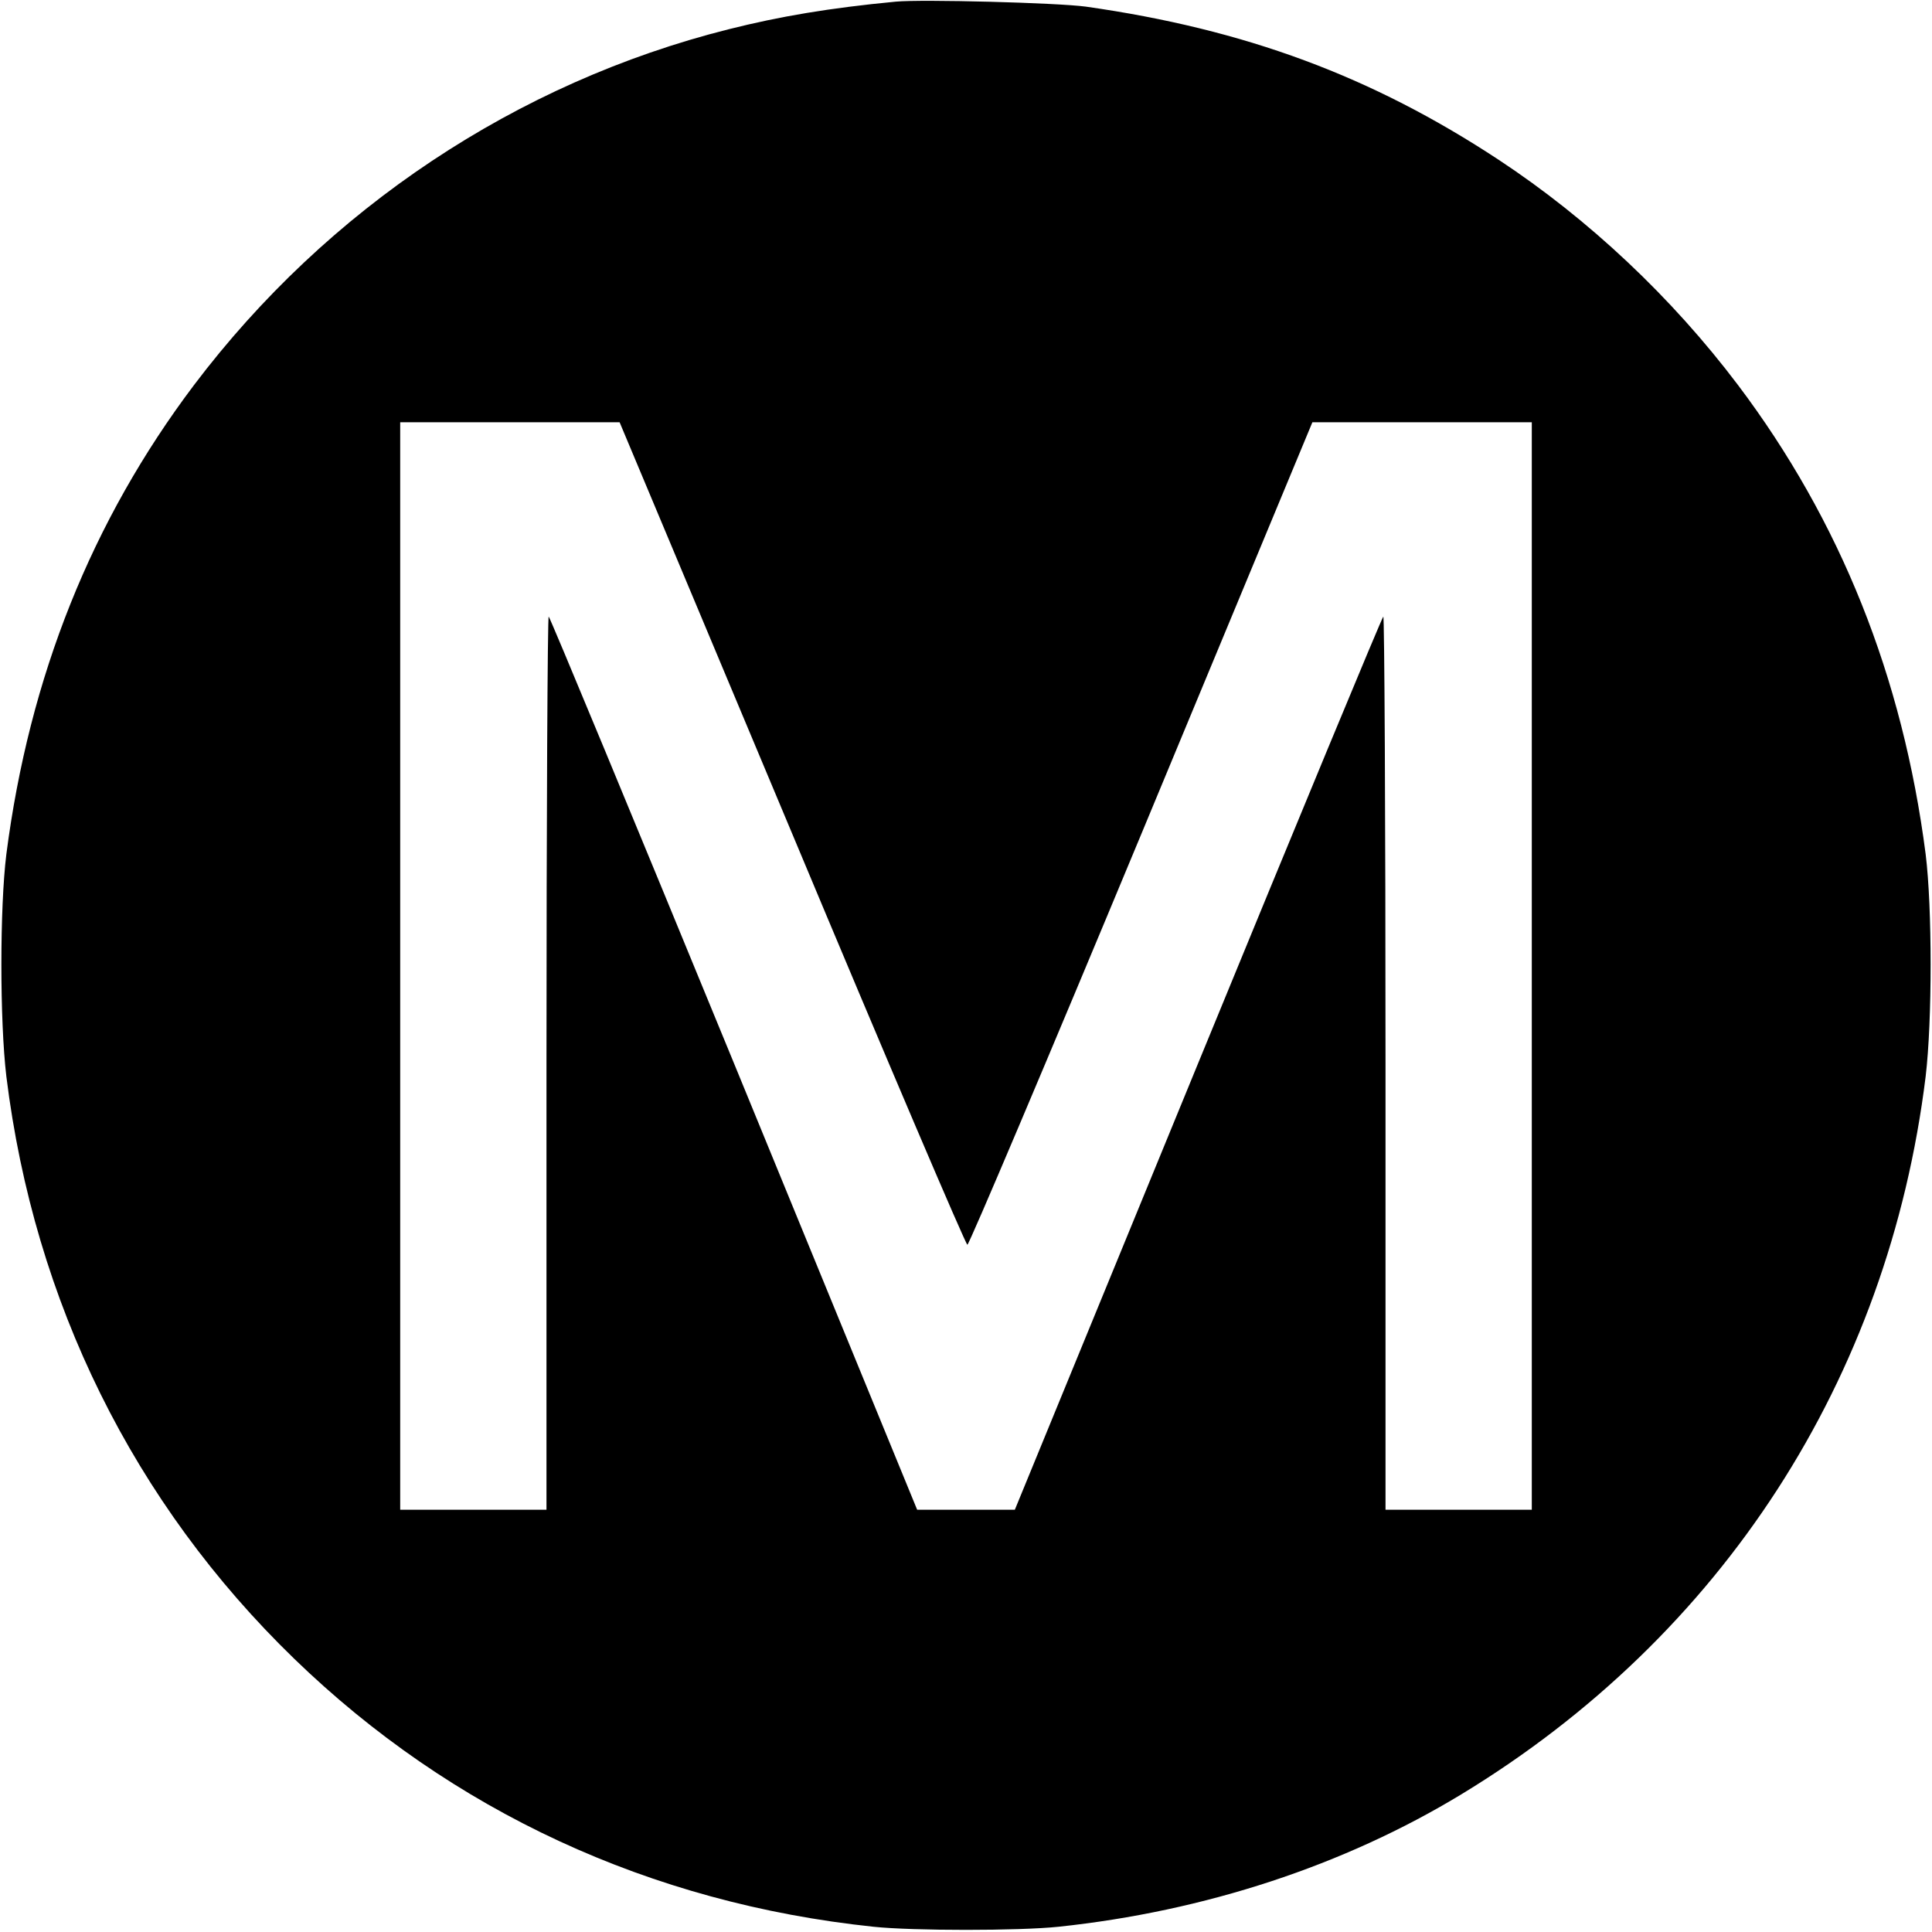 <?xml version="1.0" standalone="no"?>
<!DOCTYPE svg PUBLIC "-//W3C//DTD SVG 20010904//EN"
 "http://www.w3.org/TR/2001/REC-SVG-20010904/DTD/svg10.dtd">
<svg version="1.0" xmlns="http://www.w3.org/2000/svg"
 width="700pt" height="700pt" viewBox="0 0 700 700"
 preserveAspectRatio="xMidYMid meet">
<g transform="translate(0,700) scale(0.1,-0.1)"
fill="#000000" stroke="none">
<path d="M3245 6994 c-240 -23 -418 -53 -605 -100 -768 -193 -1454 -650 -1937
-1289 -371 -492 -597 -1057 -680 -1700 -24 -194 -24 -603 0 -805 101 -818 461
-1546 1043 -2110 570 -552 1290 -886 2099 -971 142 -15 528 -15 670 0 530 56
1035 222 1460 480 945 574 1547 1504 1682 2601 24 202 24 611 0 805 -83 643
-309 1208 -680 1700 -240 318 -541 601 -867 816 -460 303 -919 473 -1496 555
-104 14 -594 27 -689 18z m-375 -3014 c343 -820 629 -1490 635 -1490 6 0 290
670 631 1490 l619 1490 398 0 397 0 0 -1970 0 -1970 -265 0 -265 0 0 1621 c0
891 -4 1618 -8 1615 -5 -3 -307 -732 -672 -1621 l-663 -1615 -177 0 -177 0
-663 1616 c-365 888 -667 1617 -672 1620 -4 3 -8 -724 -8 -1615 l0 -1621 -265
0 -265 0 0 1970 0 1970 398 0 397 0 625 -1490z"/>
</g>
</svg>

